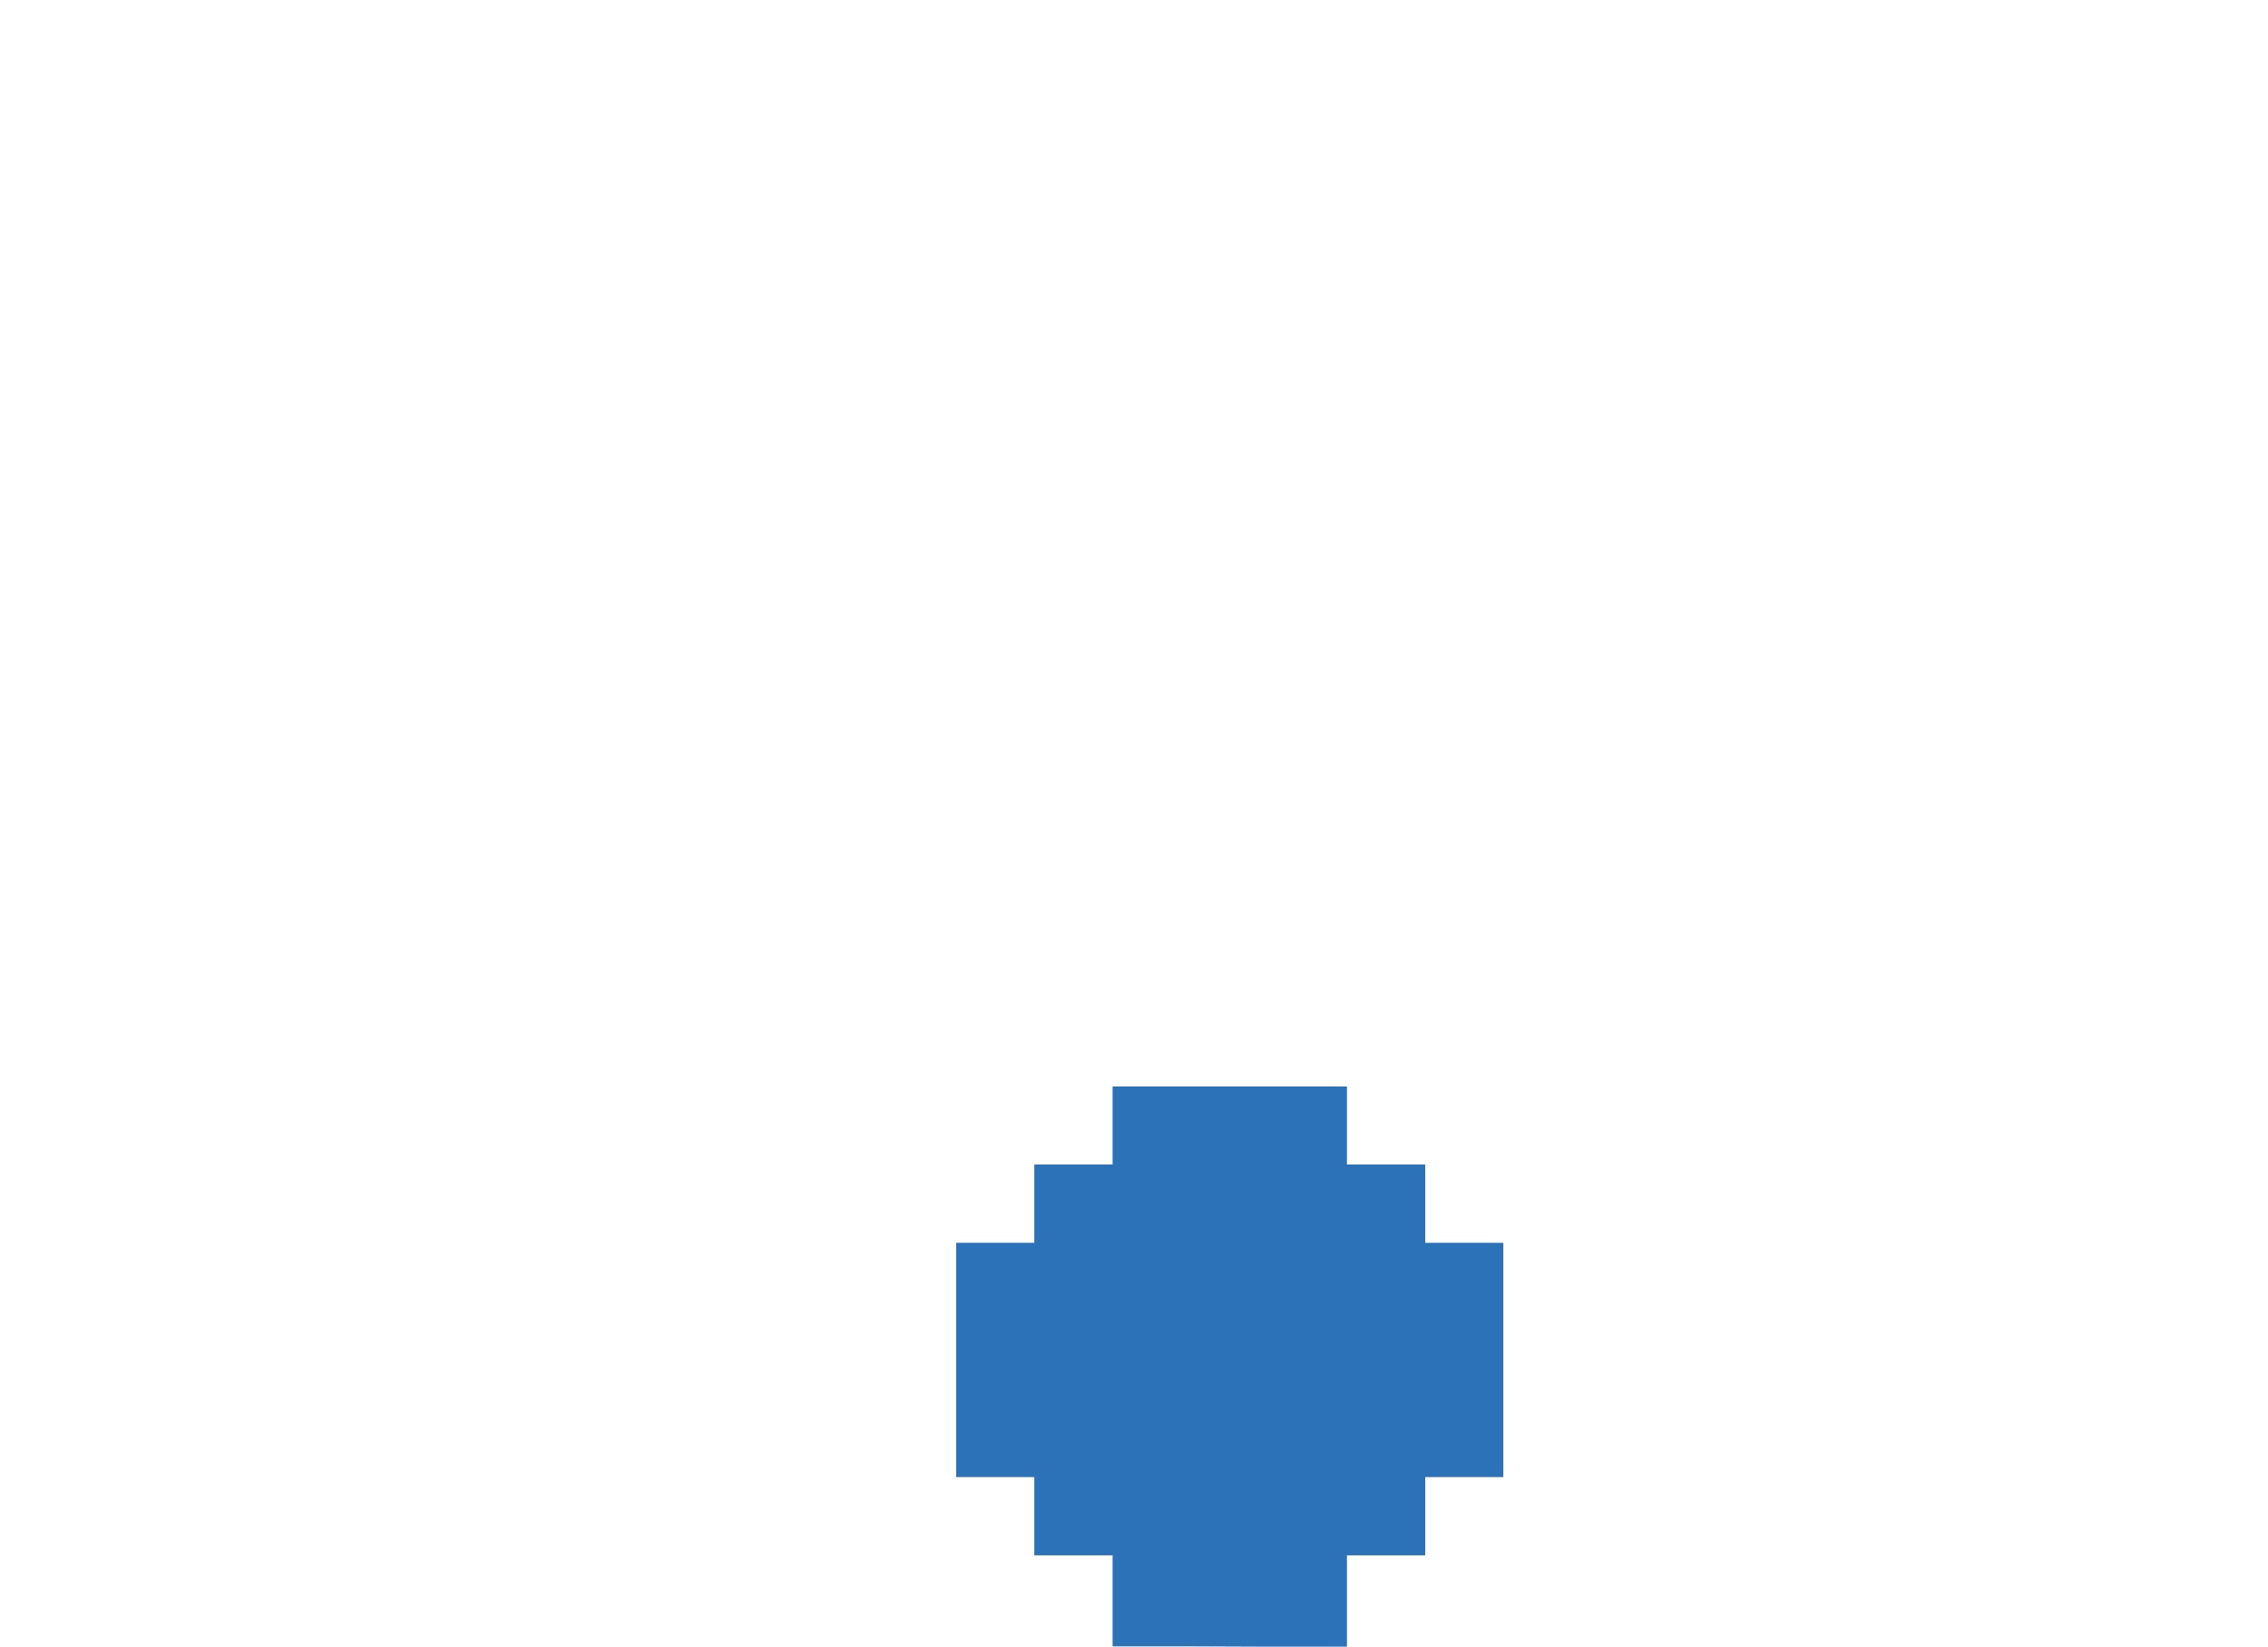 <?xml version="1.0" encoding="utf-8"?>
<!-- Generator: Adobe Illustrator 27.7.0, SVG Export Plug-In . SVG Version: 6.00 Build 0)  -->
<svg version="1.1" id="Ebene_1" xmlns="http://www.w3.org/2000/svg" xmlns:xlink="http://www.w3.org/1999/xlink" x="0px" y="0px"
	 viewBox="0 0 1440 1045.8" style="enable-background:new 0 0 1440 1045.8;" xml:space="preserve">
<style type="text/css">
	.st0{fill:#2B72B8;}
</style>
<polygon class="st0" points="656.7,938.1 656.7,987.8 706.4,987.8 706.4,987.8 706.4,1045.6 756,1045.6 805.6,1045.8 855.2,1045.8 
	855.2,987.8 855.2,987.8 904.9,987.8 904.9,938.1 904.9,938.1 954.5,938.1 954.5,888.5 954.5,888.5 954.5,838.9 954.5,838.9 
	954.5,789.3 904.9,789.3 904.9,789.3 904.9,739.6 855.2,739.6 855.2,690 805.6,690 756,690 706.4,690 706.4,739.6 656.7,739.6 
	656.7,789.3 656.7,789.3 607.1,789.3 607.1,838.9 607.1,838.9 607.1,888.5 607.1,888.5 607.1,938.1 656.7,938.1 "/>
</svg>
